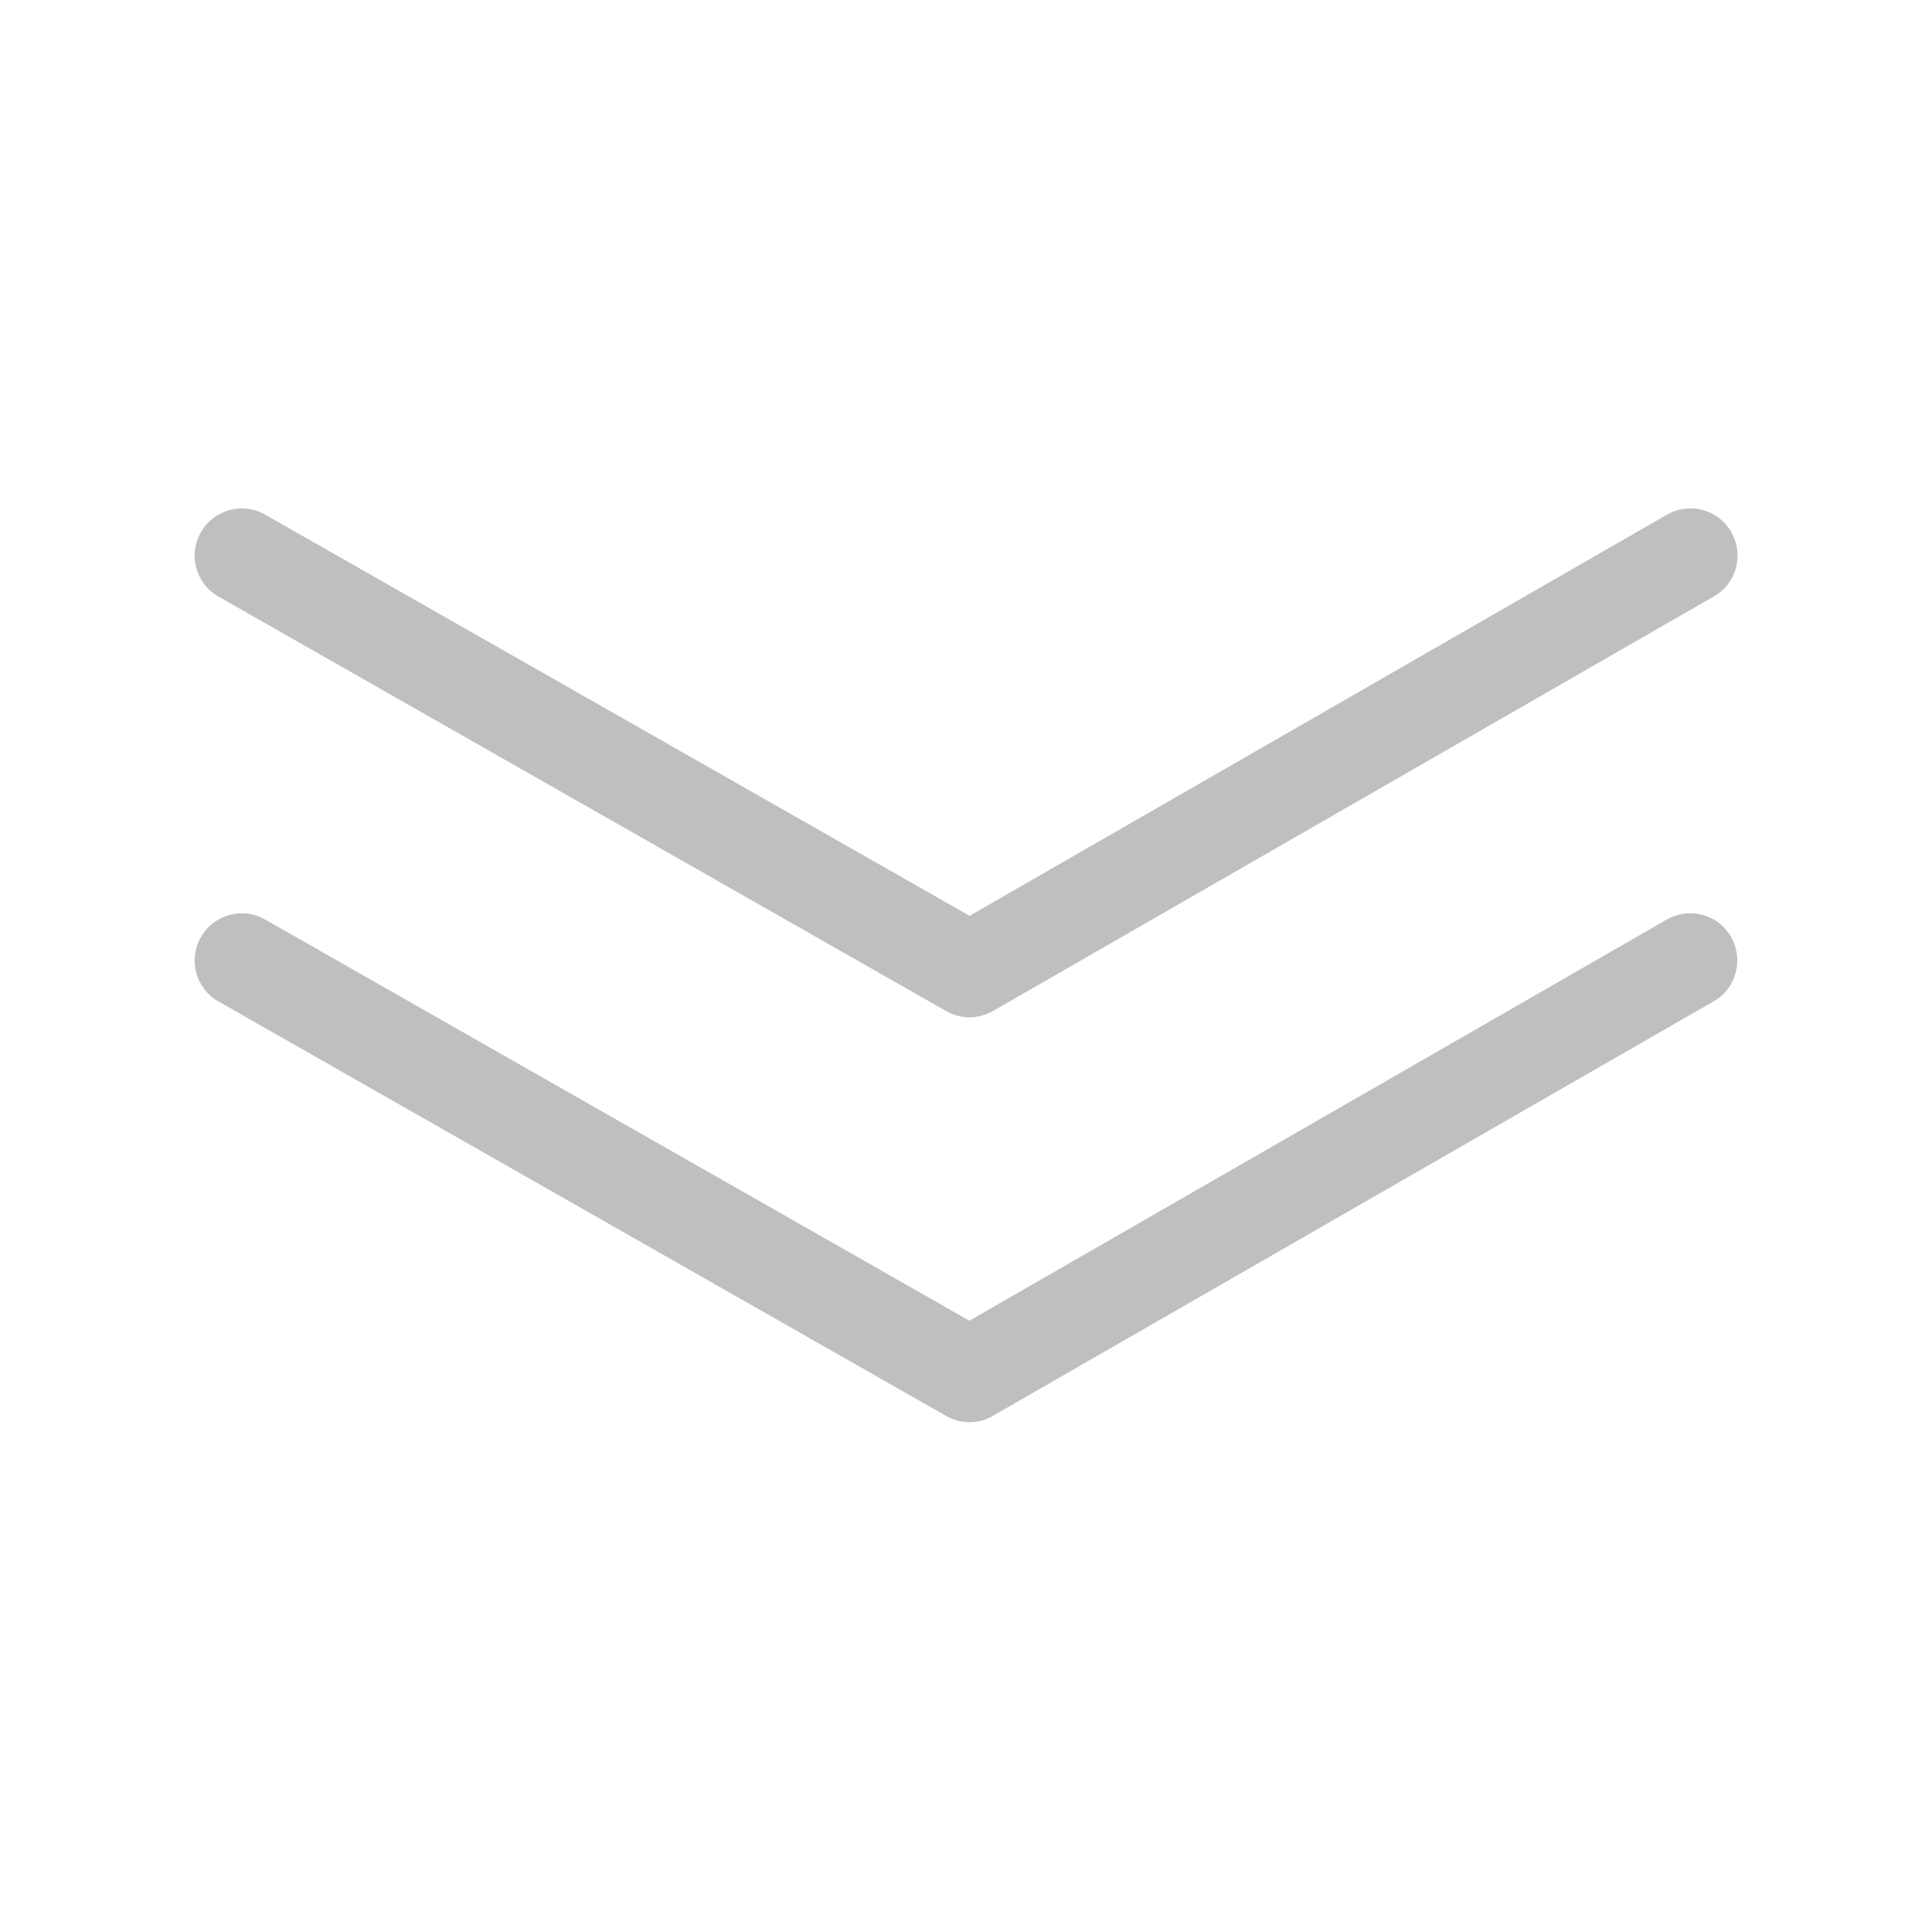 <?xml version="1.0" standalone="no"?><!DOCTYPE svg PUBLIC "-//W3C//DTD SVG 1.1//EN" "http://www.w3.org/Graphics/SVG/1.1/DTD/svg11.dtd"><svg t="1649749359623" class="icon" viewBox="0 0 1024 1024" version="1.1" xmlns="http://www.w3.org/2000/svg" p-id="1302" xmlns:xlink="http://www.w3.org/1999/xlink" width="200" height="200"><defs><style type="text/css">@font-face { font-family: feedback-iconfont; src: url("//at.alicdn.com/t/font_1031158_u69w8yhxdu.woff2?t=1630033759944") format("woff2"), url("//at.alicdn.com/t/font_1031158_u69w8yhxdu.woff?t=1630033759944") format("woff"), url("//at.alicdn.com/t/font_1031158_u69w8yhxdu.ttf?t=1630033759944") format("truetype"); }
</style></defs><path d="M513.9 753.8c-4.3 0-8.5-1.1-12.4-3.3L115.8 530.8c-12-6.8-16.2-22.1-9.3-34.1 6.8-12 22.1-16.2 34.1-9.3L513.8 700l369.6-212.6c12-6.9 27.3-2.8 34.1 9.2s2.8 27.3-9.2 34.1l-382 219.7c-3.8 2.3-8.1 3.4-12.4 3.4z" p-id="1303" fill="#bfbfbf"></path><path d="M513.9 539.2c-4.3 0-8.5-1.1-12.4-3.3L115.8 316.2c-12-6.8-16.2-22.1-9.3-34.1 6.8-12 22.1-16.2 34.1-9.3l373.3 212.6 369.6-212.6c12-6.9 27.3-2.8 34.1 9.2 6.9 12 2.8 27.3-9.2 34.1l-382 219.7c-3.9 2.2-8.2 3.4-12.5 3.4z" p-id="1304" fill="#bfbfbf"></path></svg>